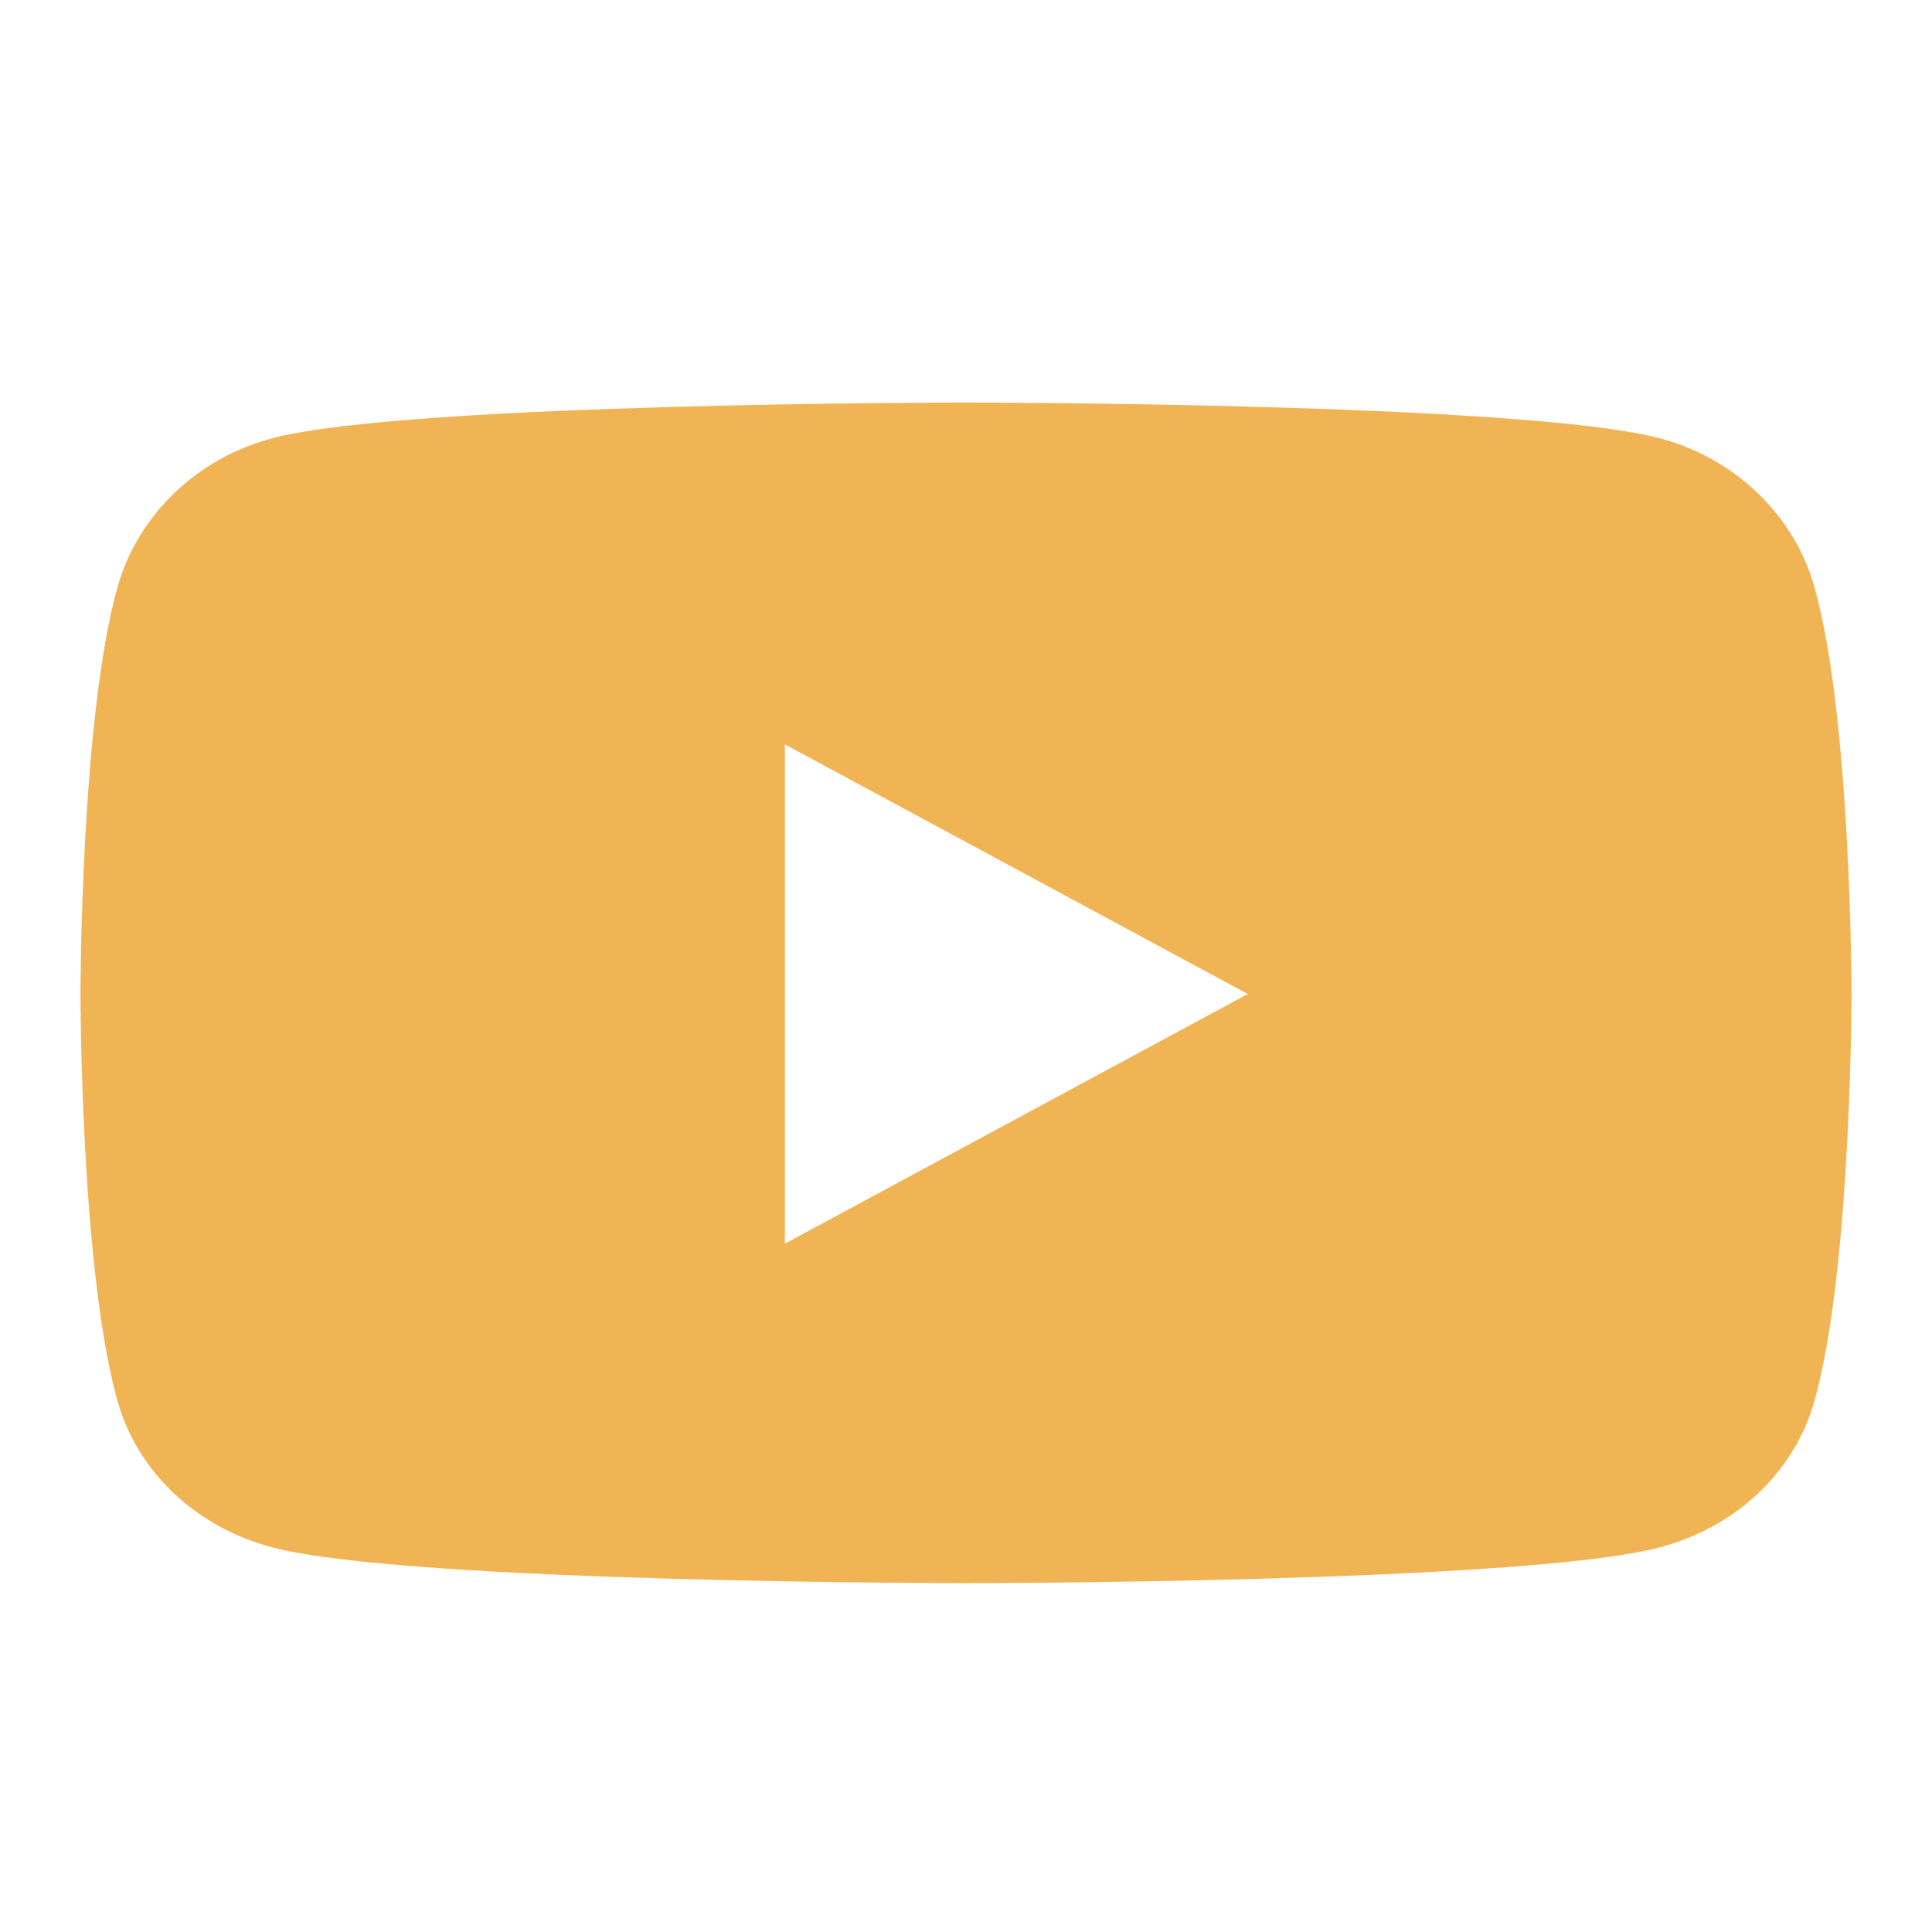 <svg width="32" height="32" viewBox="0 0 32 32" fill="none" xmlns="http://www.w3.org/2000/svg">
<path d="M30.054 9.726C29.716 8.522 28.722 7.573 27.46 7.251C25.173 6.667 16 6.667 16 6.667C16 6.667 6.827 6.667 4.54 7.251C3.278 7.573 2.284 8.522 1.946 9.726C1.333 11.909 1.333 16.464 1.333 16.464C1.333 16.464 1.333 21.019 1.946 23.202C2.284 24.406 3.278 25.315 4.54 25.637C6.827 26.222 16 26.222 16 26.222C16 26.222 25.173 26.222 27.46 25.637C28.722 25.315 29.716 24.406 30.054 23.202C30.667 21.019 30.667 16.464 30.667 16.464C30.667 16.464 30.667 11.909 30.054 9.726ZM13 20.599V12.329L20.667 16.464L13 20.599Z" fill="#F1B455"/>
</svg>
